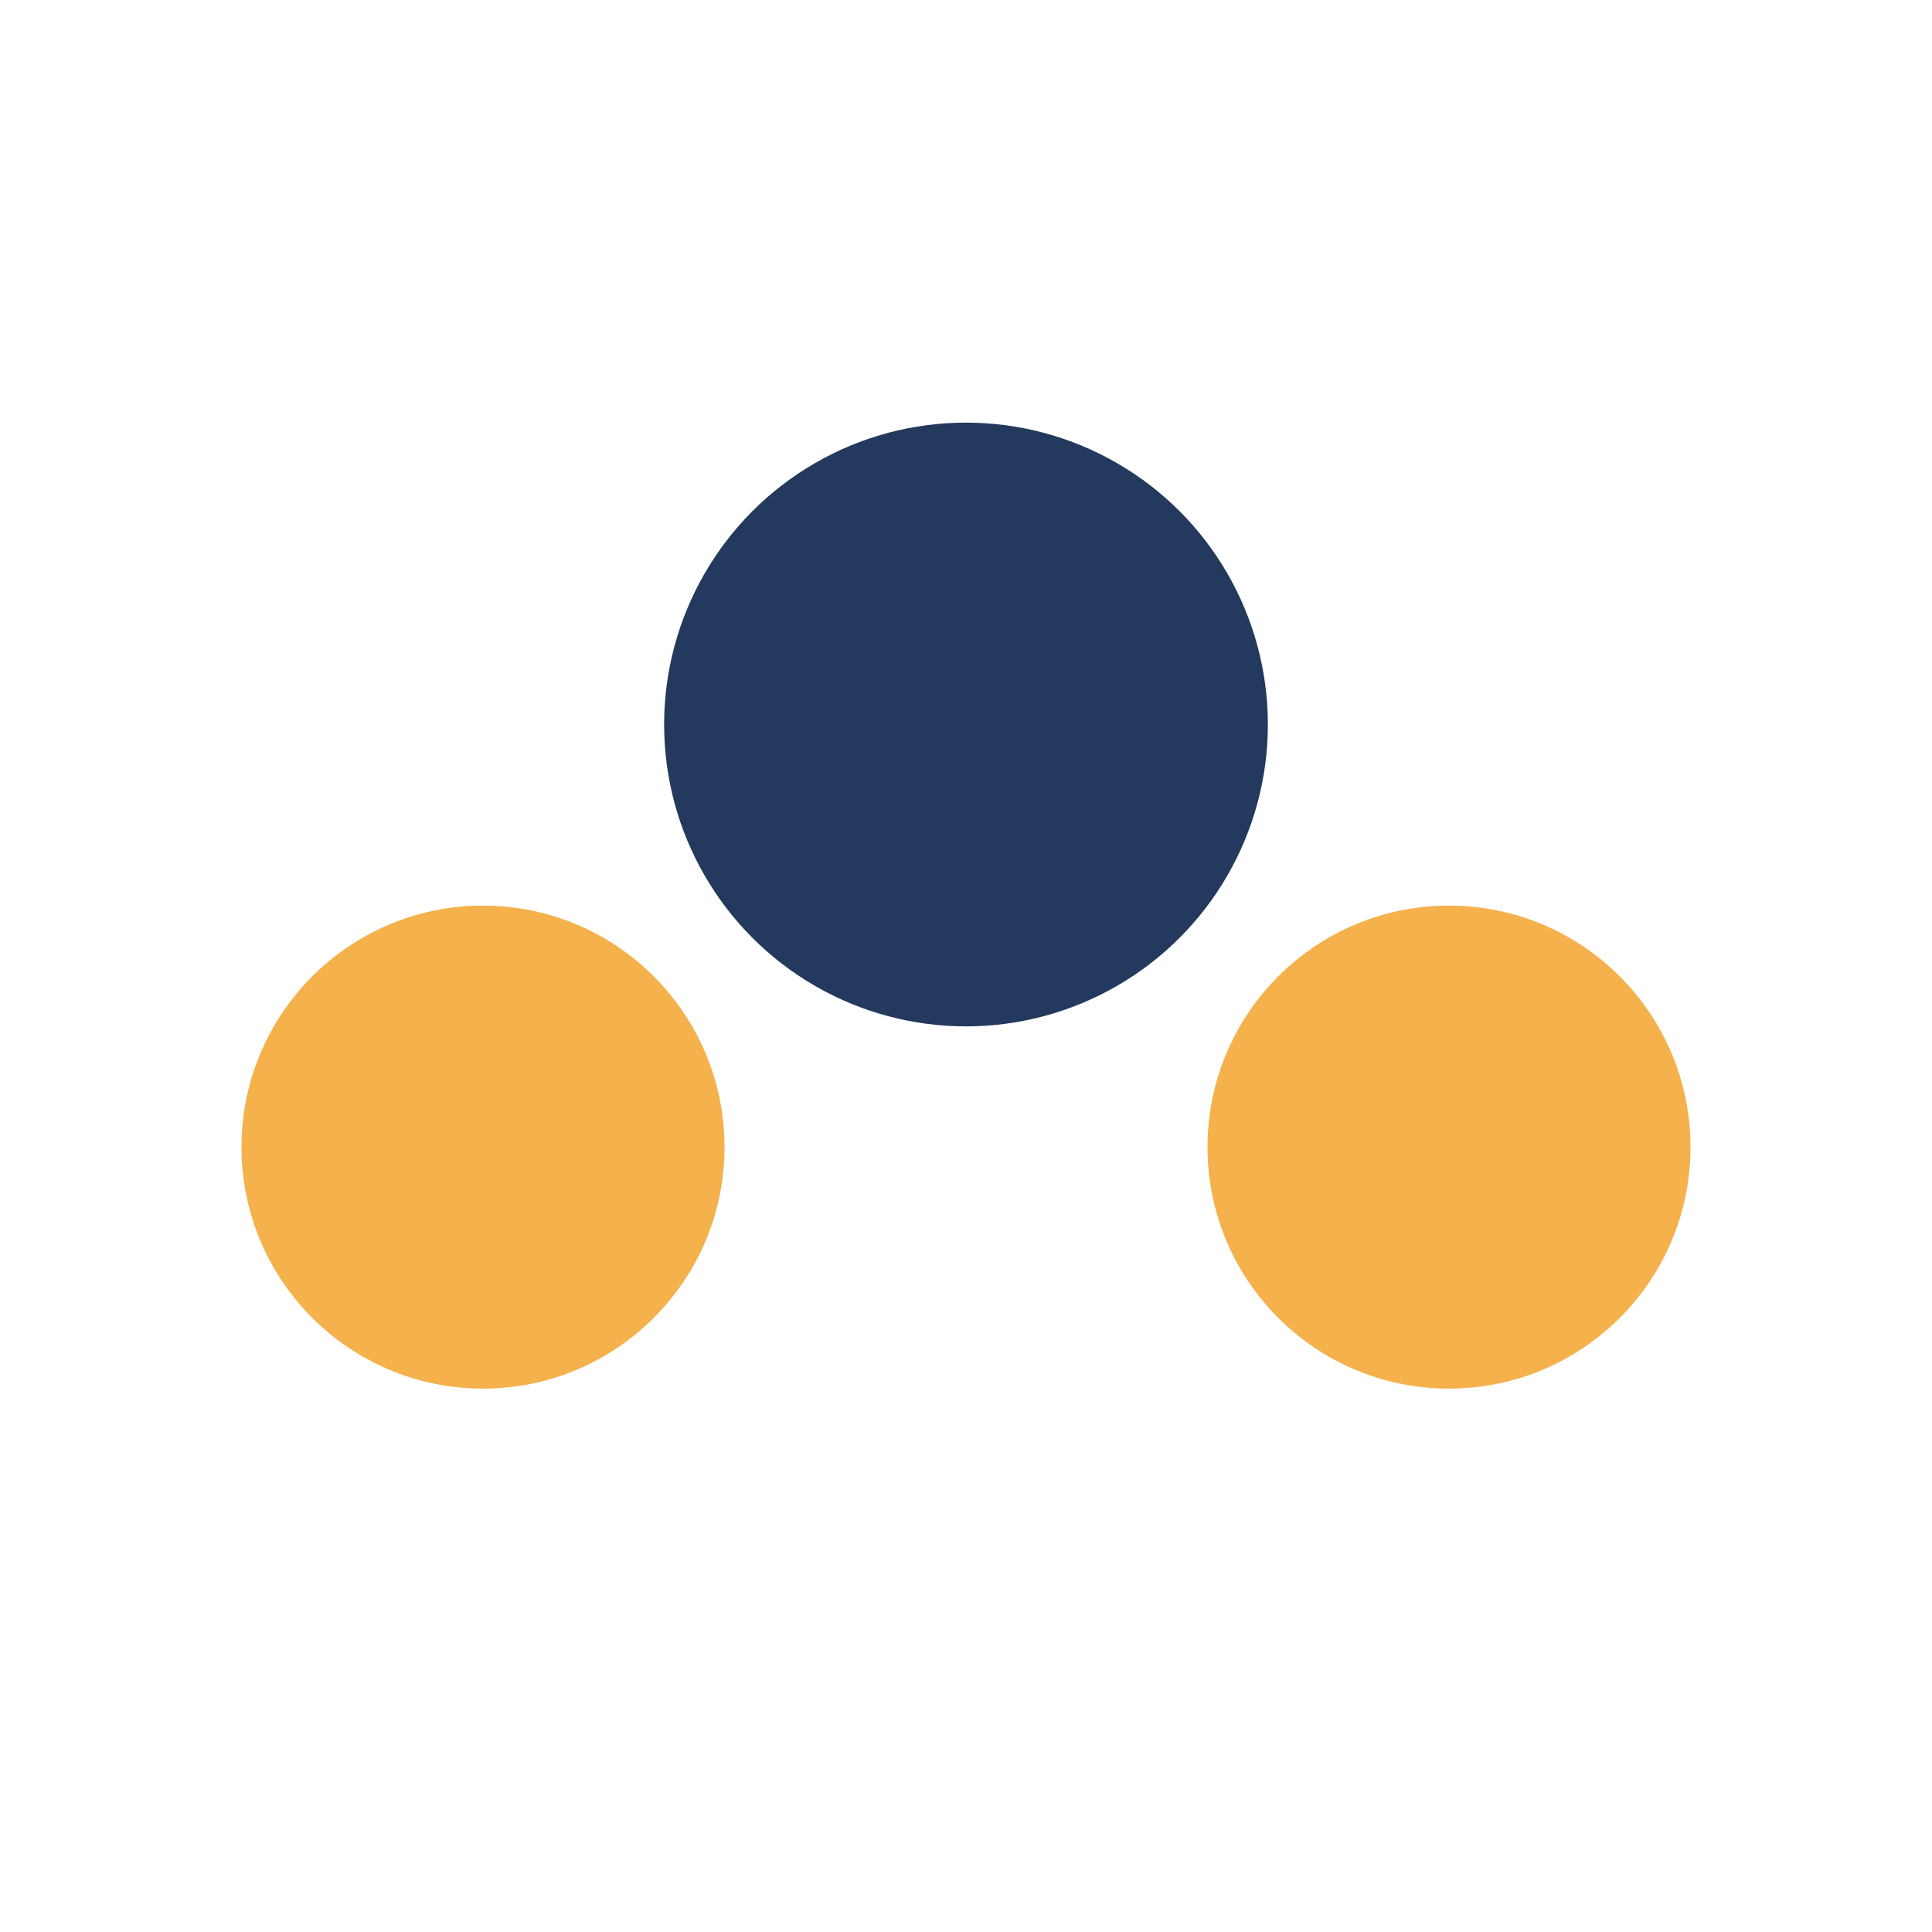 <?xml version="1.0" encoding="UTF-8"?>
<svg xmlns="http://www.w3.org/2000/svg" width="32" height="32" viewBox="0 0 32 32"><circle cx="8" cy="19" r="4" fill="#f5b14c"/><circle cx="24" cy="19" r="4" fill="#f5b14c"/><circle cx="16" cy="12" r="5" fill="#23395d"/></svg>